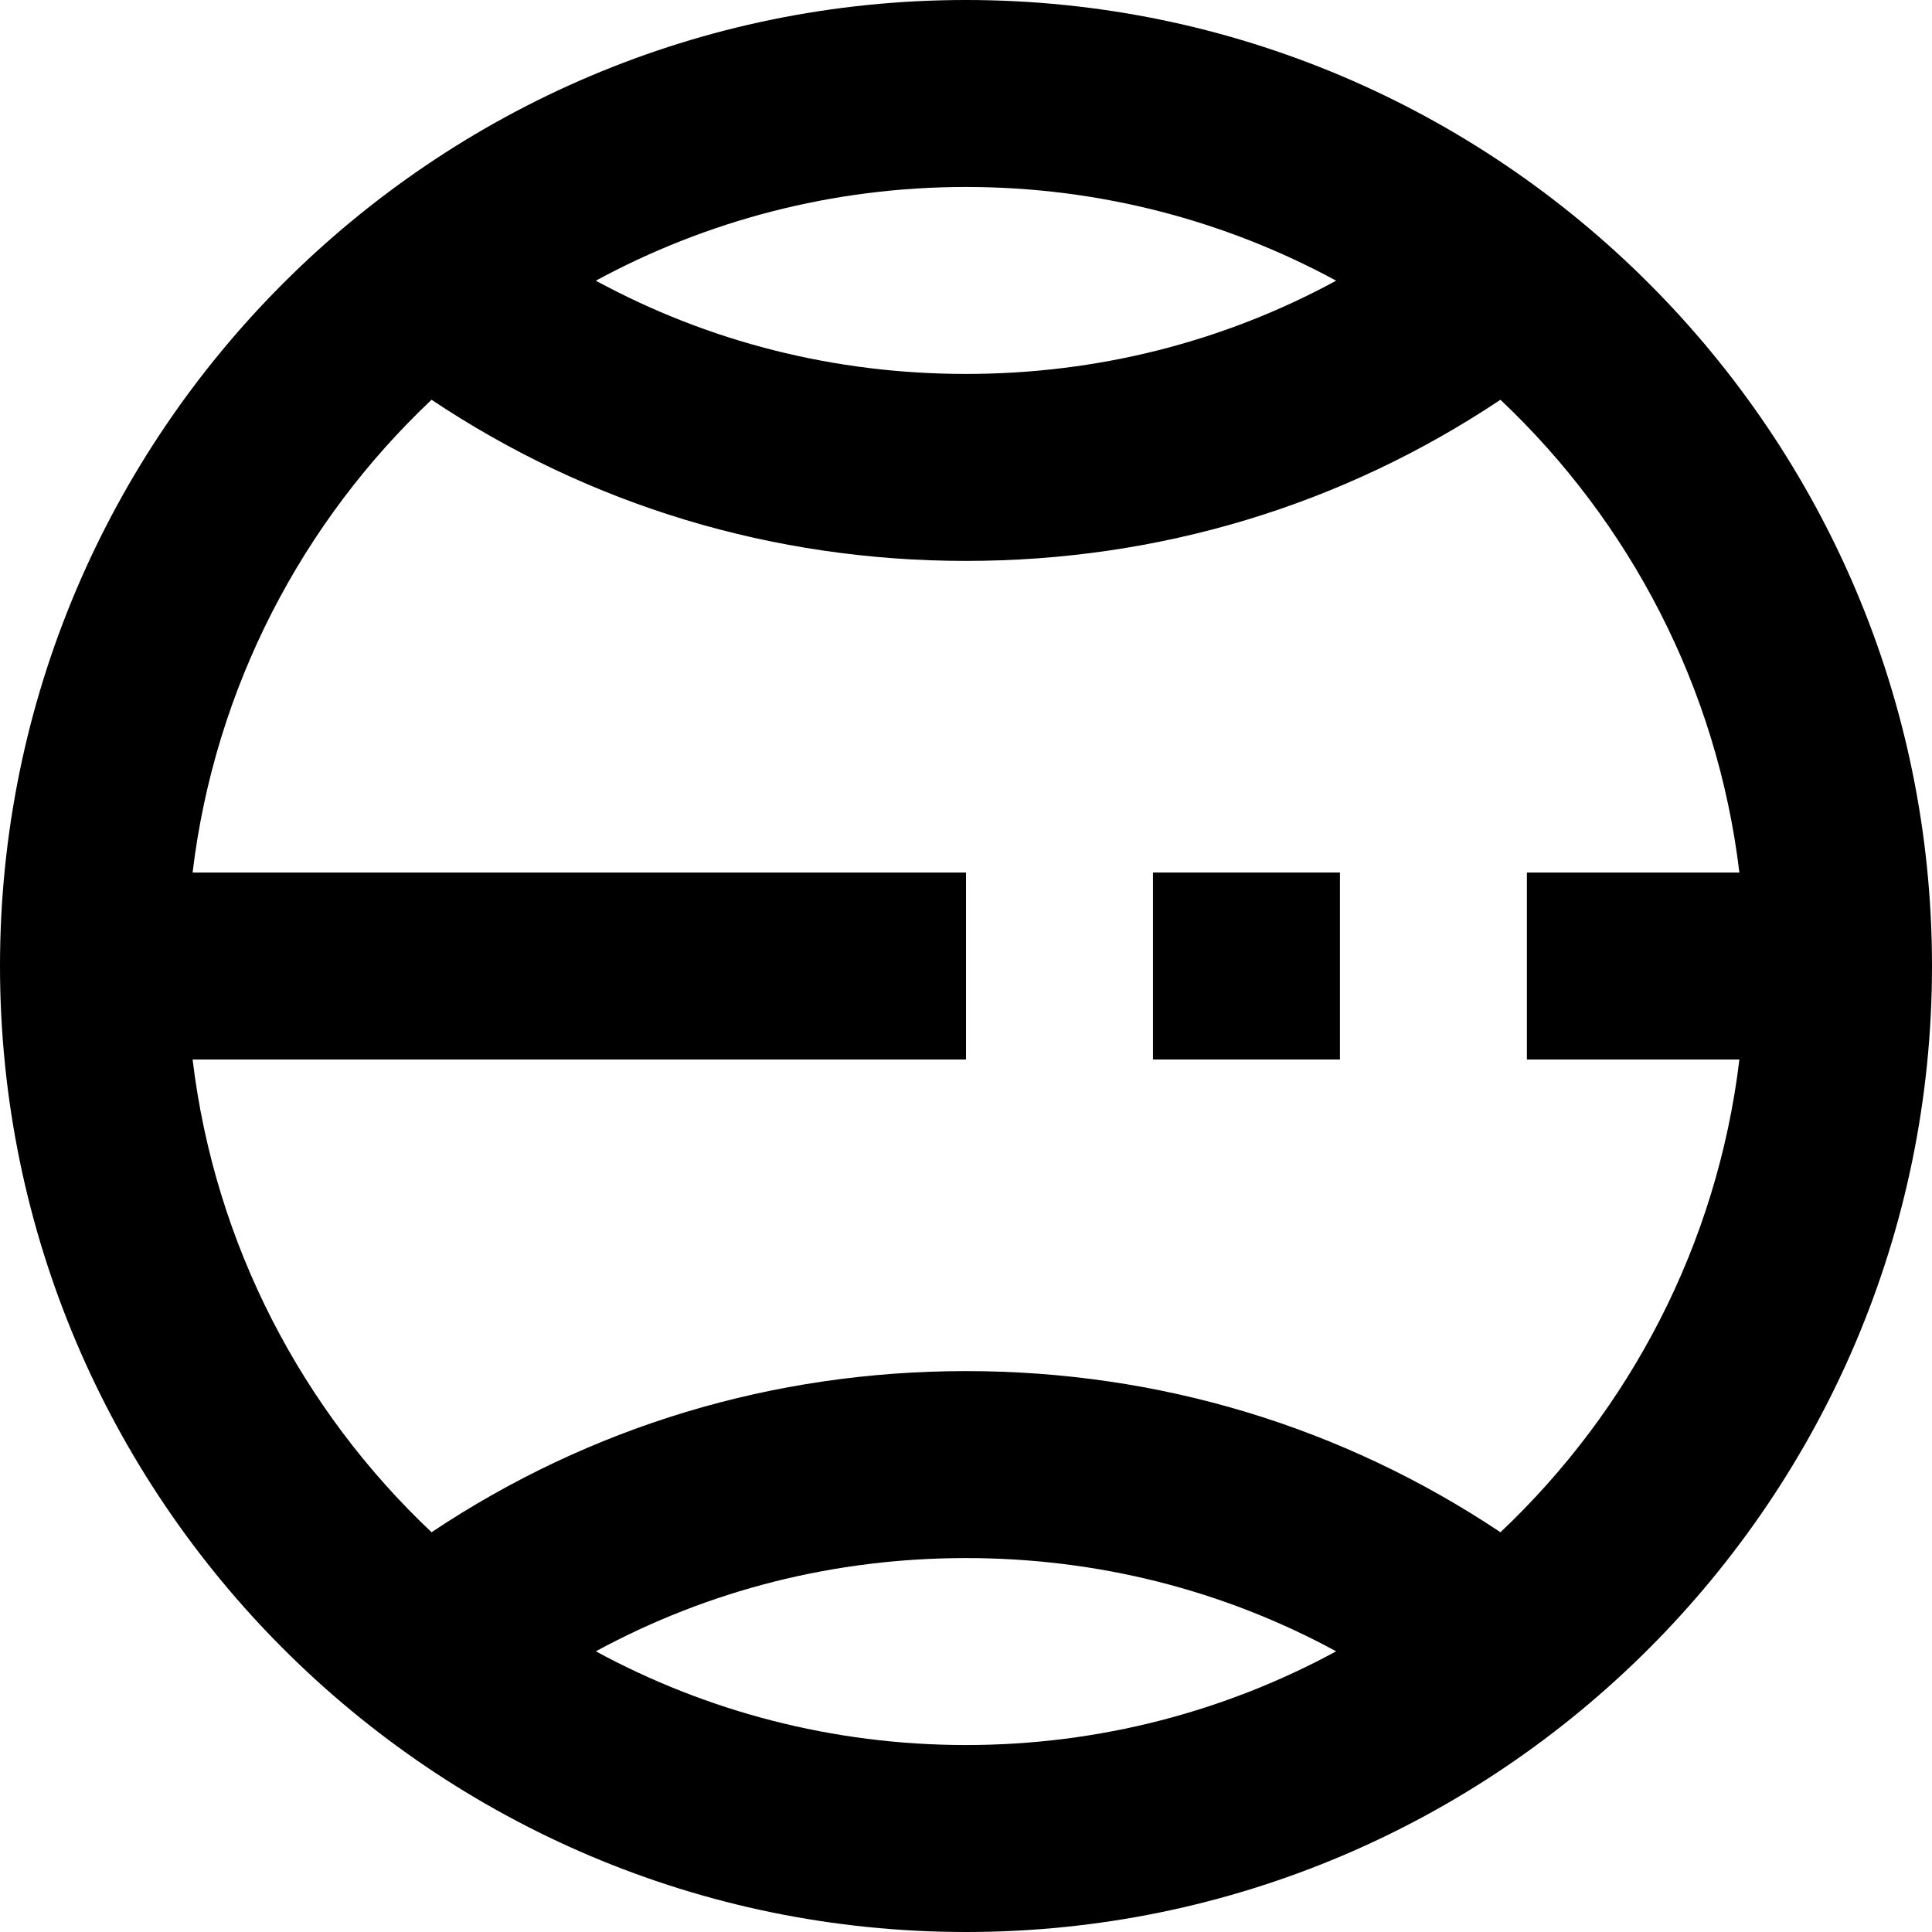 <?xml version="1.0" encoding="iso-8859-1"?>
<!-- Uploaded to: SVG Repo, www.svgrepo.com, Generator: SVG Repo Mixer Tools -->
<svg fill="#000000" version="1.1" id="Layer_1" xmlns="http://www.w3.org/2000/svg" xmlns:xlink="http://www.w3.org/1999/xlink" 
	 viewBox="0 0 512 512" xml:space="preserve">
<g>
	<g>
		<rect x="305.548" y="231.226" width="49.548" height="49.548"/>
	</g>
</g>
<g>
	<g>
		<path d="M256,0C114.84,0,0,114.842,0,256s114.84,256,256,256s256-114.842,256-256S397.16,0,256,0z M256,49.548
			c35.483,0,68.902,9.001,98.099,24.835C324.195,90.622,290.846,99.097,256,99.097c-34.846,0-68.195-8.474-98.101-24.713
			C187.096,58.55,220.517,49.548,256,49.548z M256,462.452c-35.483,0-68.902-9.001-98.099-24.835
			c29.904-16.239,63.255-24.713,98.099-24.713s68.195,8.474,98.099,24.713C324.904,453.45,291.483,462.452,256,462.452z
			 M397.636,406.061c-41.948-28-90.502-42.706-141.636-42.706s-99.688,14.706-141.634,42.706
			c-34.223-32.317-57.425-76.177-63.326-125.286H256v-49.548H51.04c5.901-49.109,29.103-92.968,63.324-125.286
			c41.946,28,90.502,42.706,141.636,42.706s99.688-14.706,141.634-42.706c34.221,32.319,57.425,76.177,63.324,125.286h-56.313
			v49.548h56.315C455.059,329.883,431.857,373.743,397.636,406.061z"/>
	</g>
</g>
</svg>